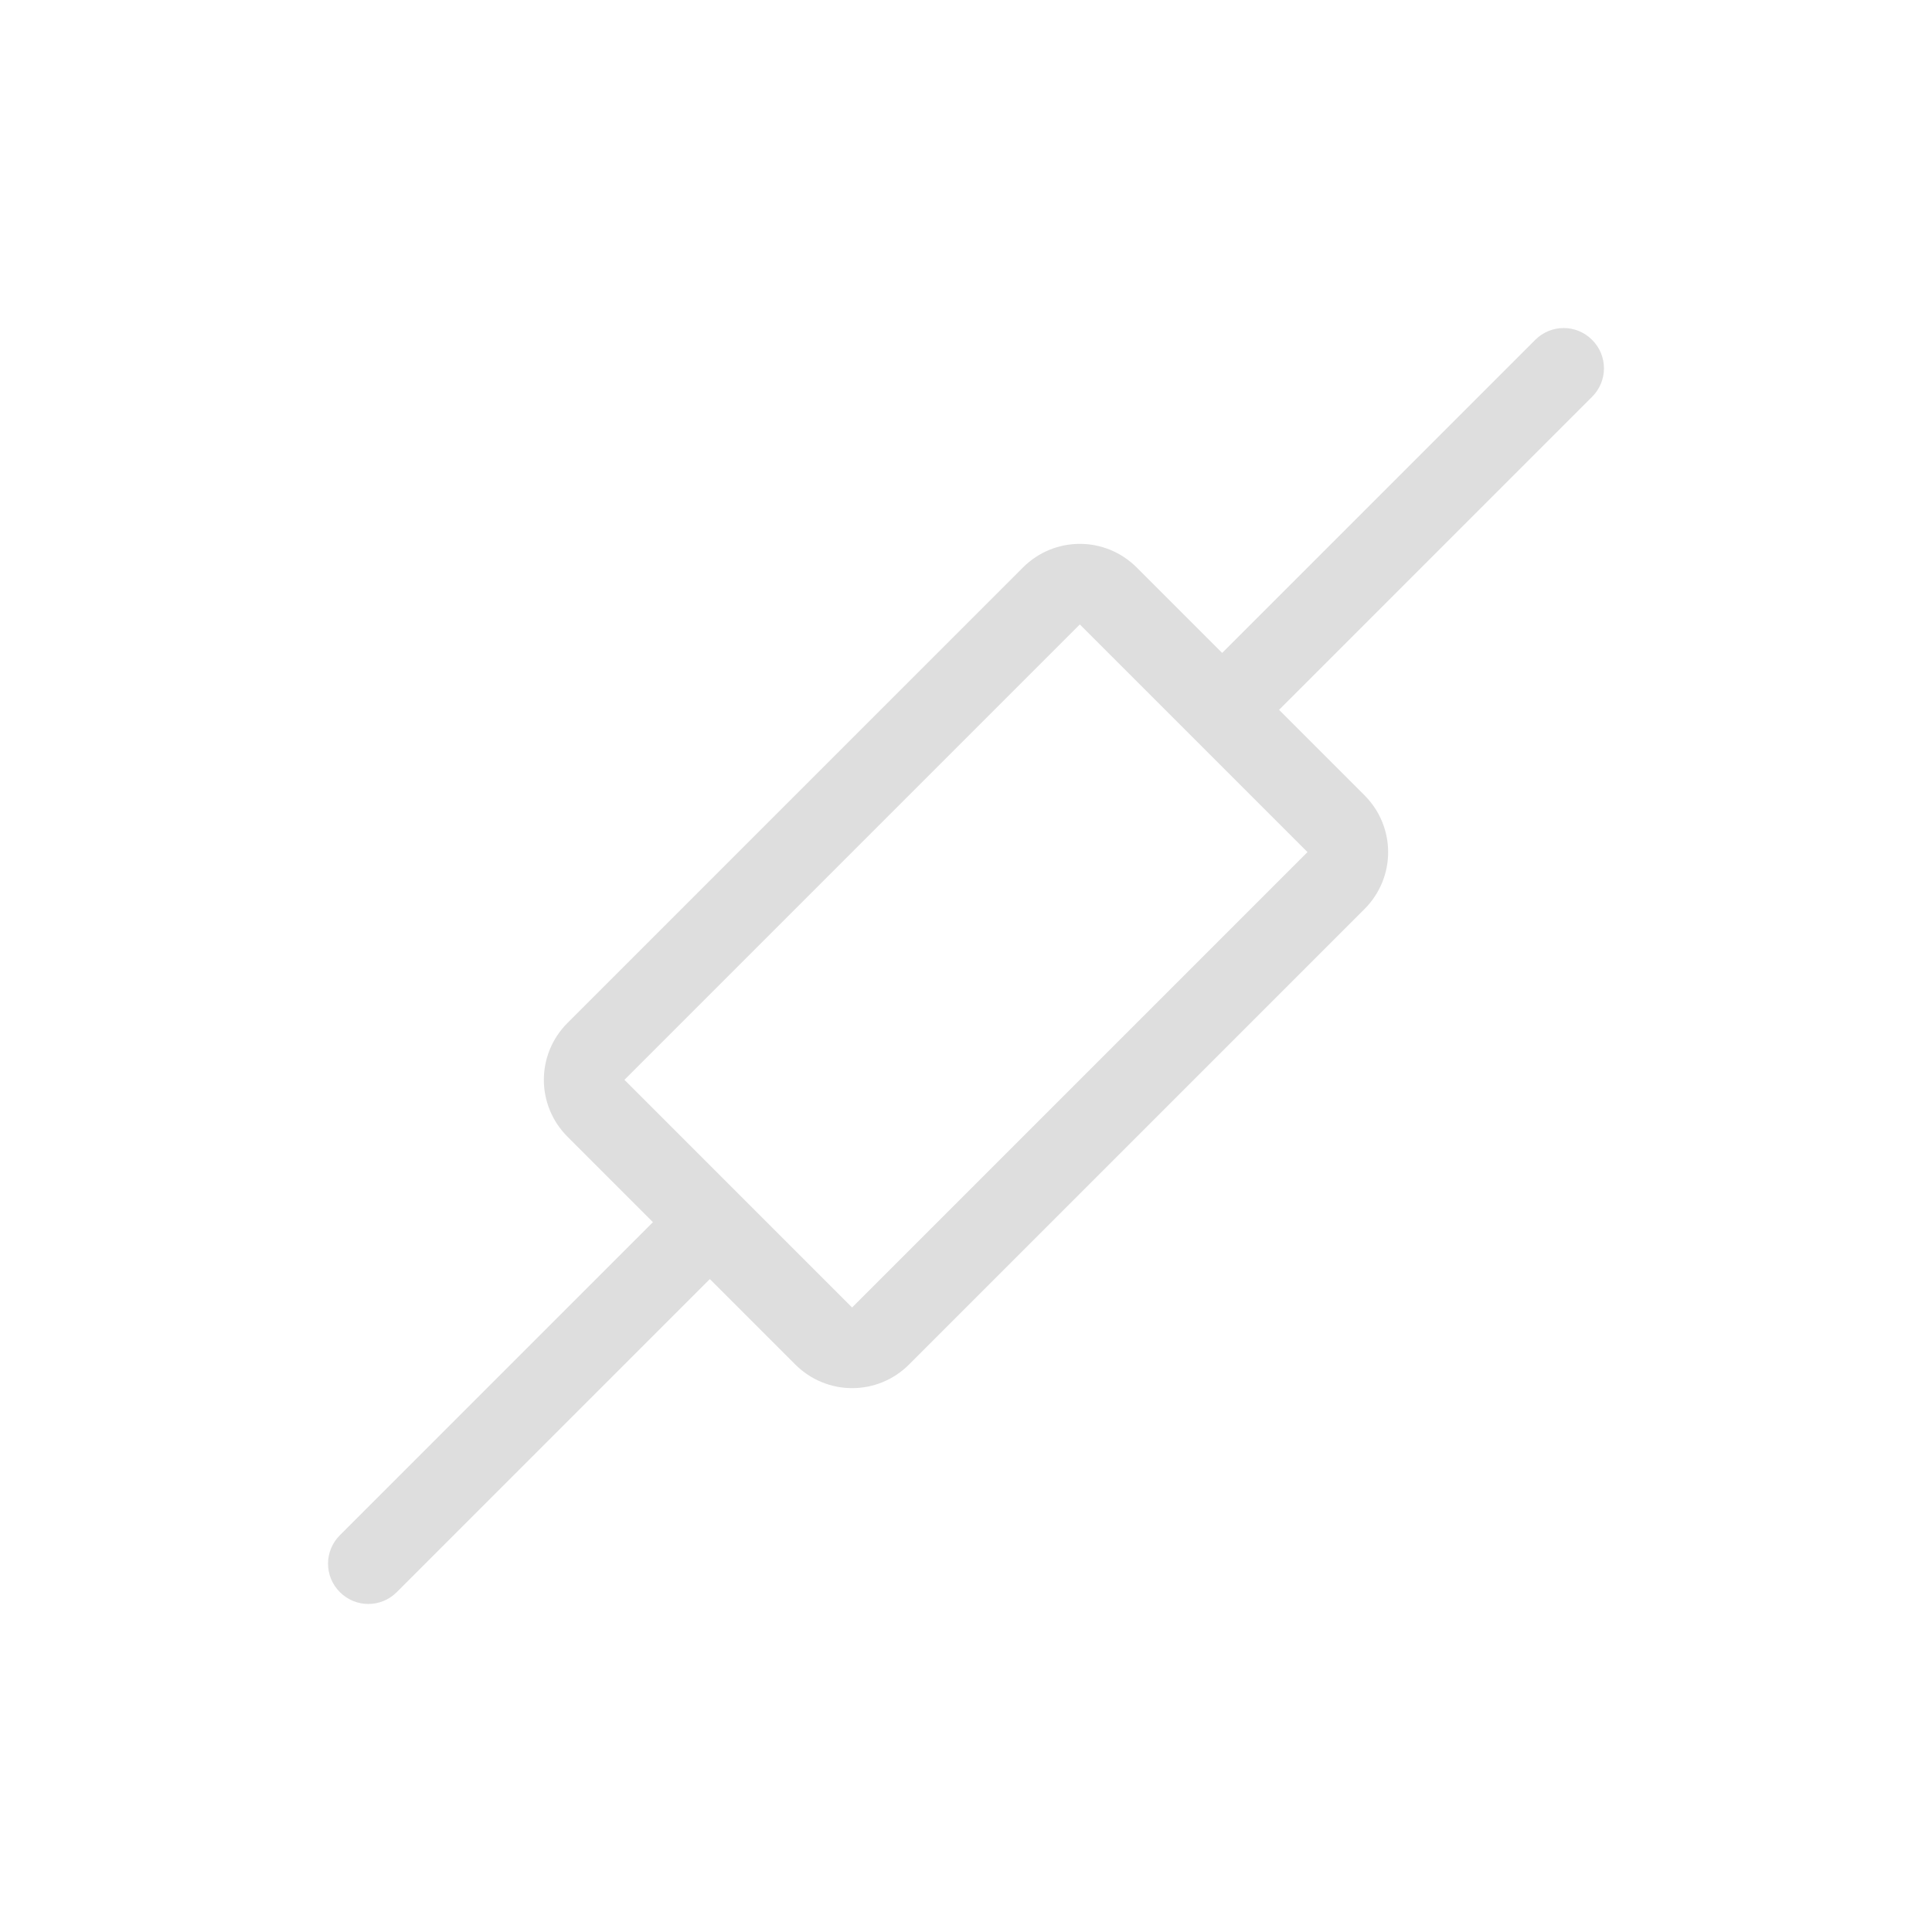 <svg version="1.1" viewBox="0 0 24 24" xmlns="http://www.w3.org/2000/svg">
 <defs>
  <style id="current-color-scheme" type="text/css">.ColorScheme-Text {
        color:#dedede;
      }</style>
 </defs>
 <path class="ColorScheme-Text" d="m19.778 4.222c-0.196-0.196-0.511-0.196-0.707 0l-3.889 3.889-1.061-1.061c-0.392-0.392-1.022-0.392-1.414 0l-5.657 5.657c-0.392 0.392-0.392 1.022 0 1.414l1.061 1.061-3.889 3.889c-0.196 0.196-0.196 0.511 0 0.707 0.196 0.196 0.511 0.196 0.707 0l3.889-3.889 1.061 1.061c0.392 0.392 1.022 0.392 1.414 0l5.657-5.657c0.392-0.392 0.392-1.022 0-1.414l-1.061-1.061 3.889-3.889c0.196-0.196 0.196-0.511 0-0.707zm-6.364 3.535 2.828 2.828-5.657 5.657-2.828-2.828z" fill="currentColor"/>
</svg>
